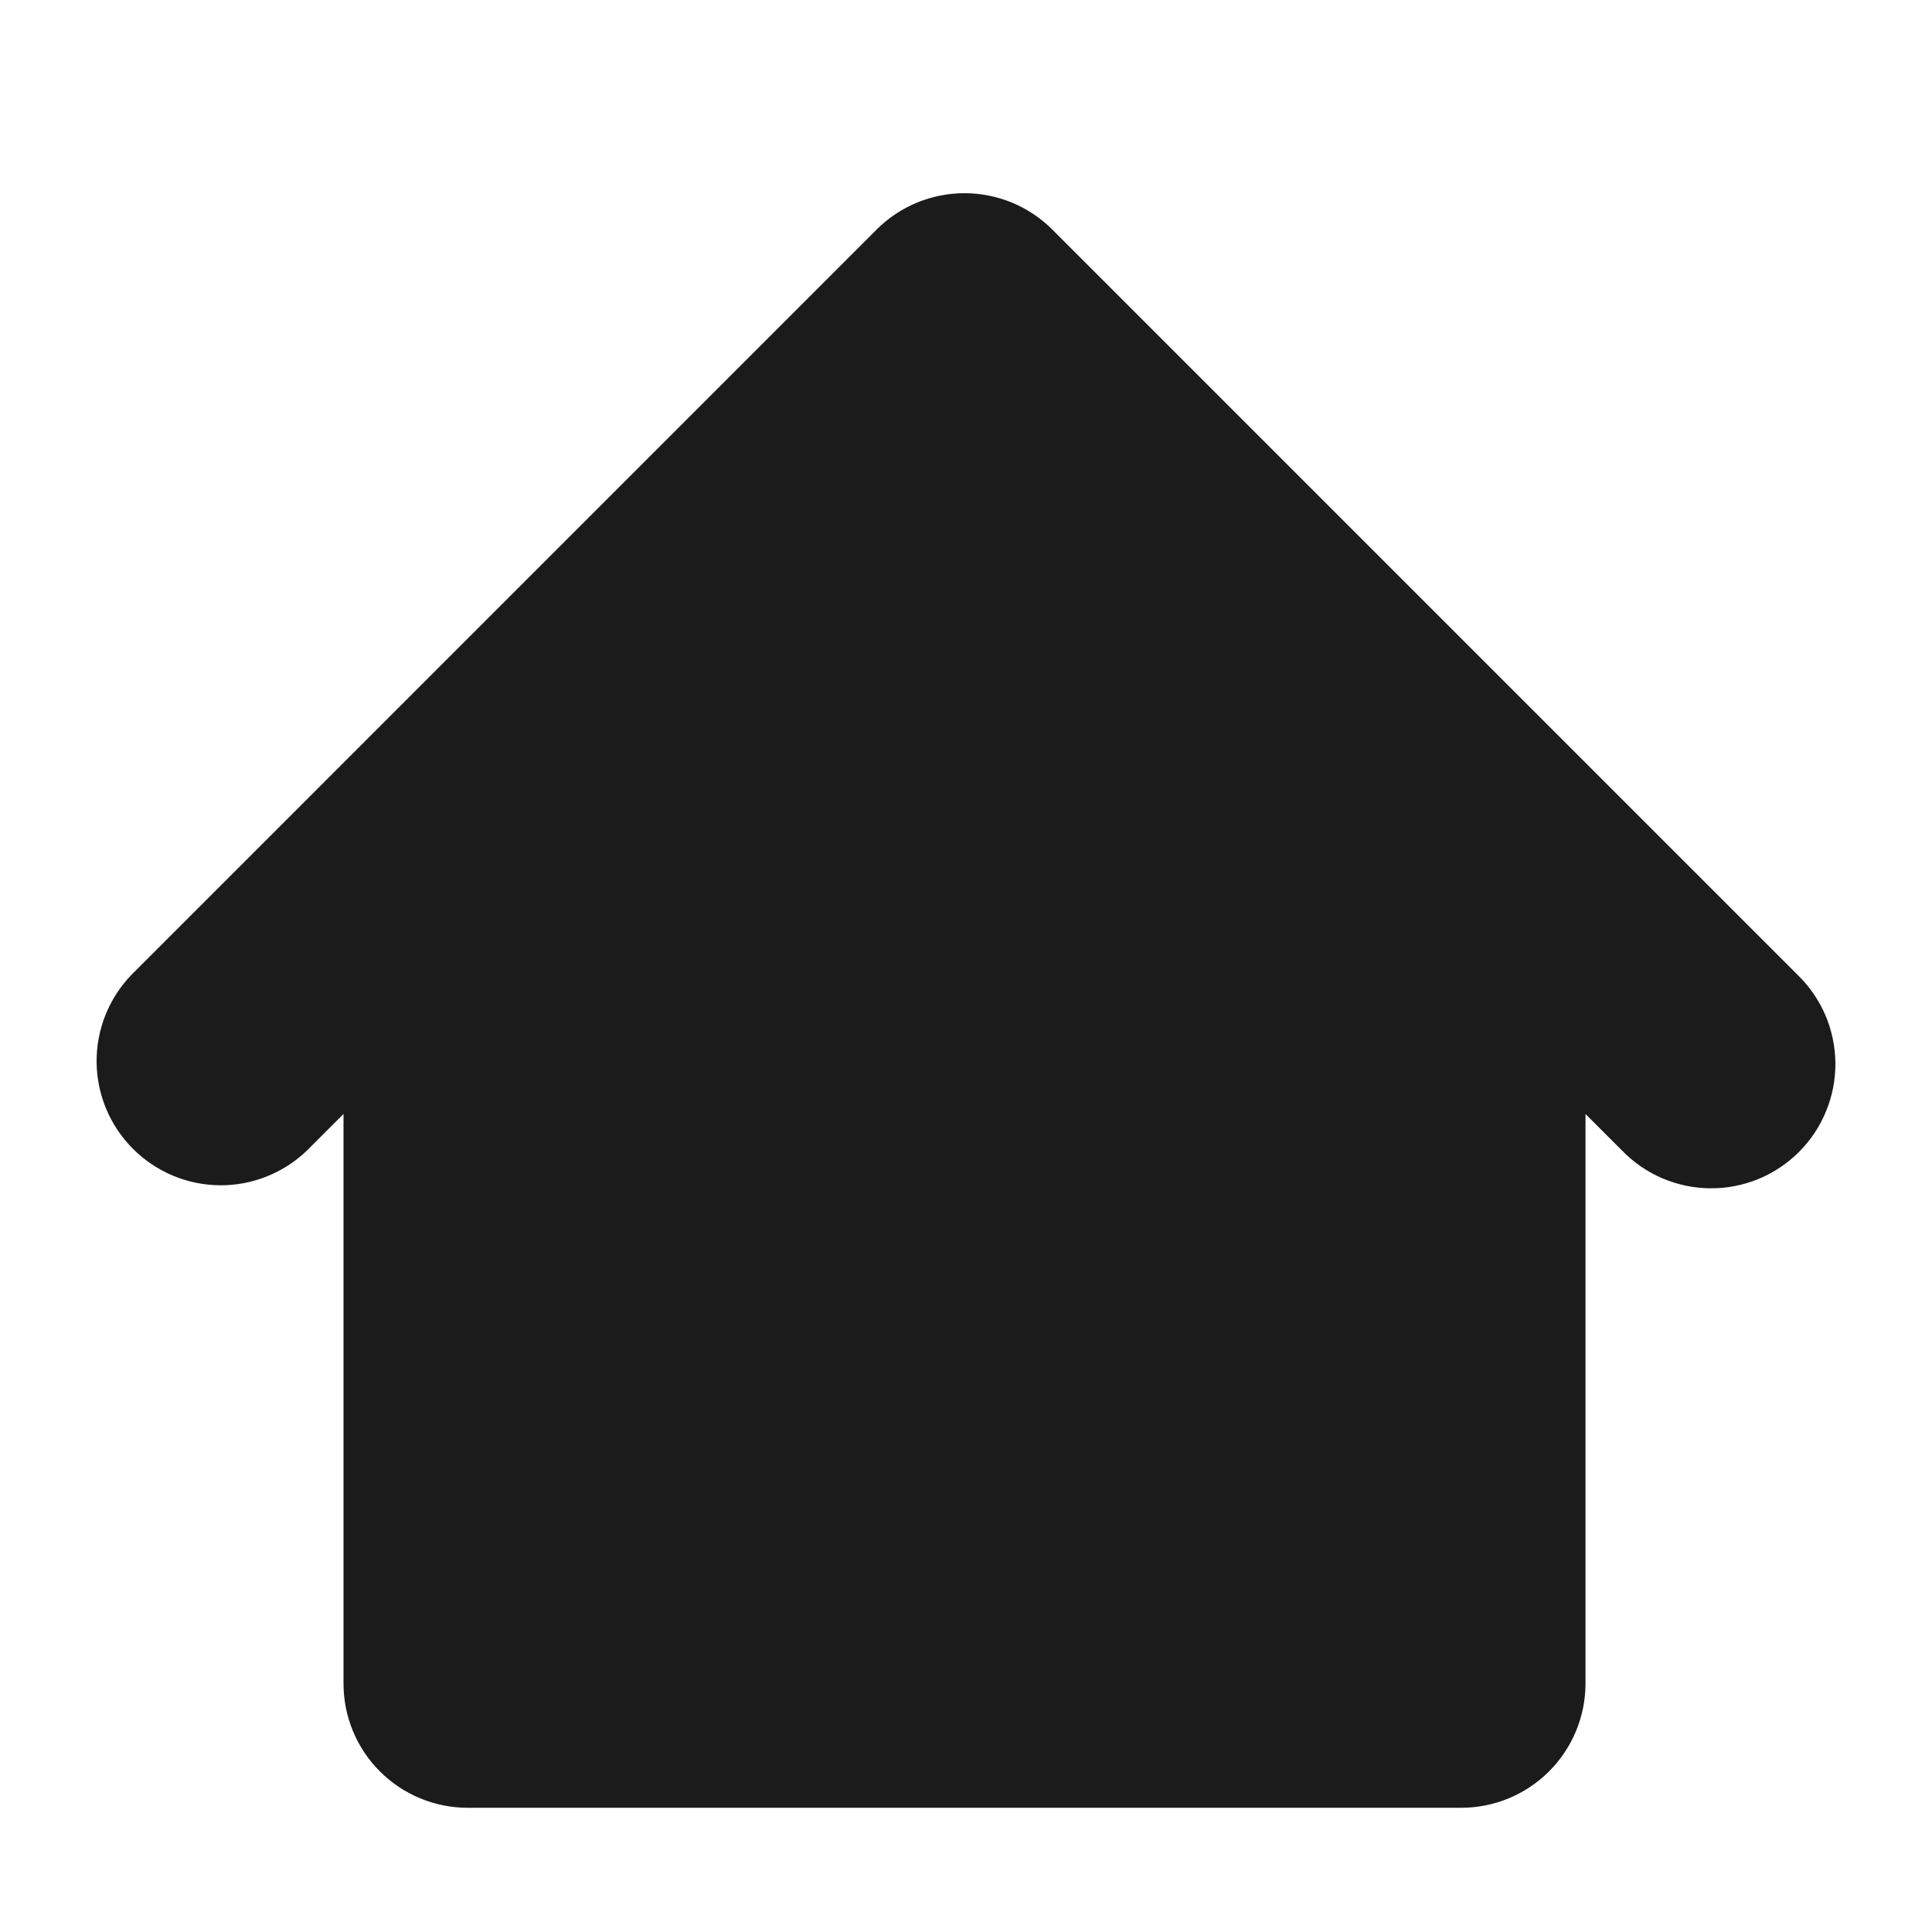 <?xml version="1.0" encoding="UTF-8"?> <svg xmlns="http://www.w3.org/2000/svg" width="20" height="20" viewBox="0 0 20 20" fill="none"><path fill-rule="evenodd" clip-rule="evenodd" d="M10.893 2.376C10.652 2.135 10.325 2 9.984 2C9.643 2 9.316 2.135 9.075 2.376L1.361 10.091C1.127 10.333 0.997 10.658 1 10.995C1.003 11.332 1.138 11.655 1.377 11.893C1.615 12.131 1.937 12.267 2.275 12.27C2.612 12.273 2.936 12.143 3.179 11.909L3.556 11.532V17.428C3.556 17.769 3.691 18.096 3.932 18.337C4.173 18.578 4.5 18.714 4.841 18.714H15.127C15.468 18.714 15.795 18.578 16.036 18.337C16.277 18.096 16.413 17.769 16.413 17.428V11.532L16.79 11.909C16.908 12.031 17.05 12.13 17.207 12.197C17.364 12.264 17.532 12.3 17.703 12.301C17.874 12.303 18.043 12.27 18.201 12.206C18.359 12.141 18.503 12.045 18.623 11.925C18.744 11.804 18.84 11.66 18.904 11.502C18.969 11.344 19.001 11.175 19 11.004C18.998 10.834 18.963 10.665 18.896 10.508C18.828 10.351 18.73 10.209 18.608 10.091L10.893 2.376Z" fill="#1C1B1B"></path></svg> 